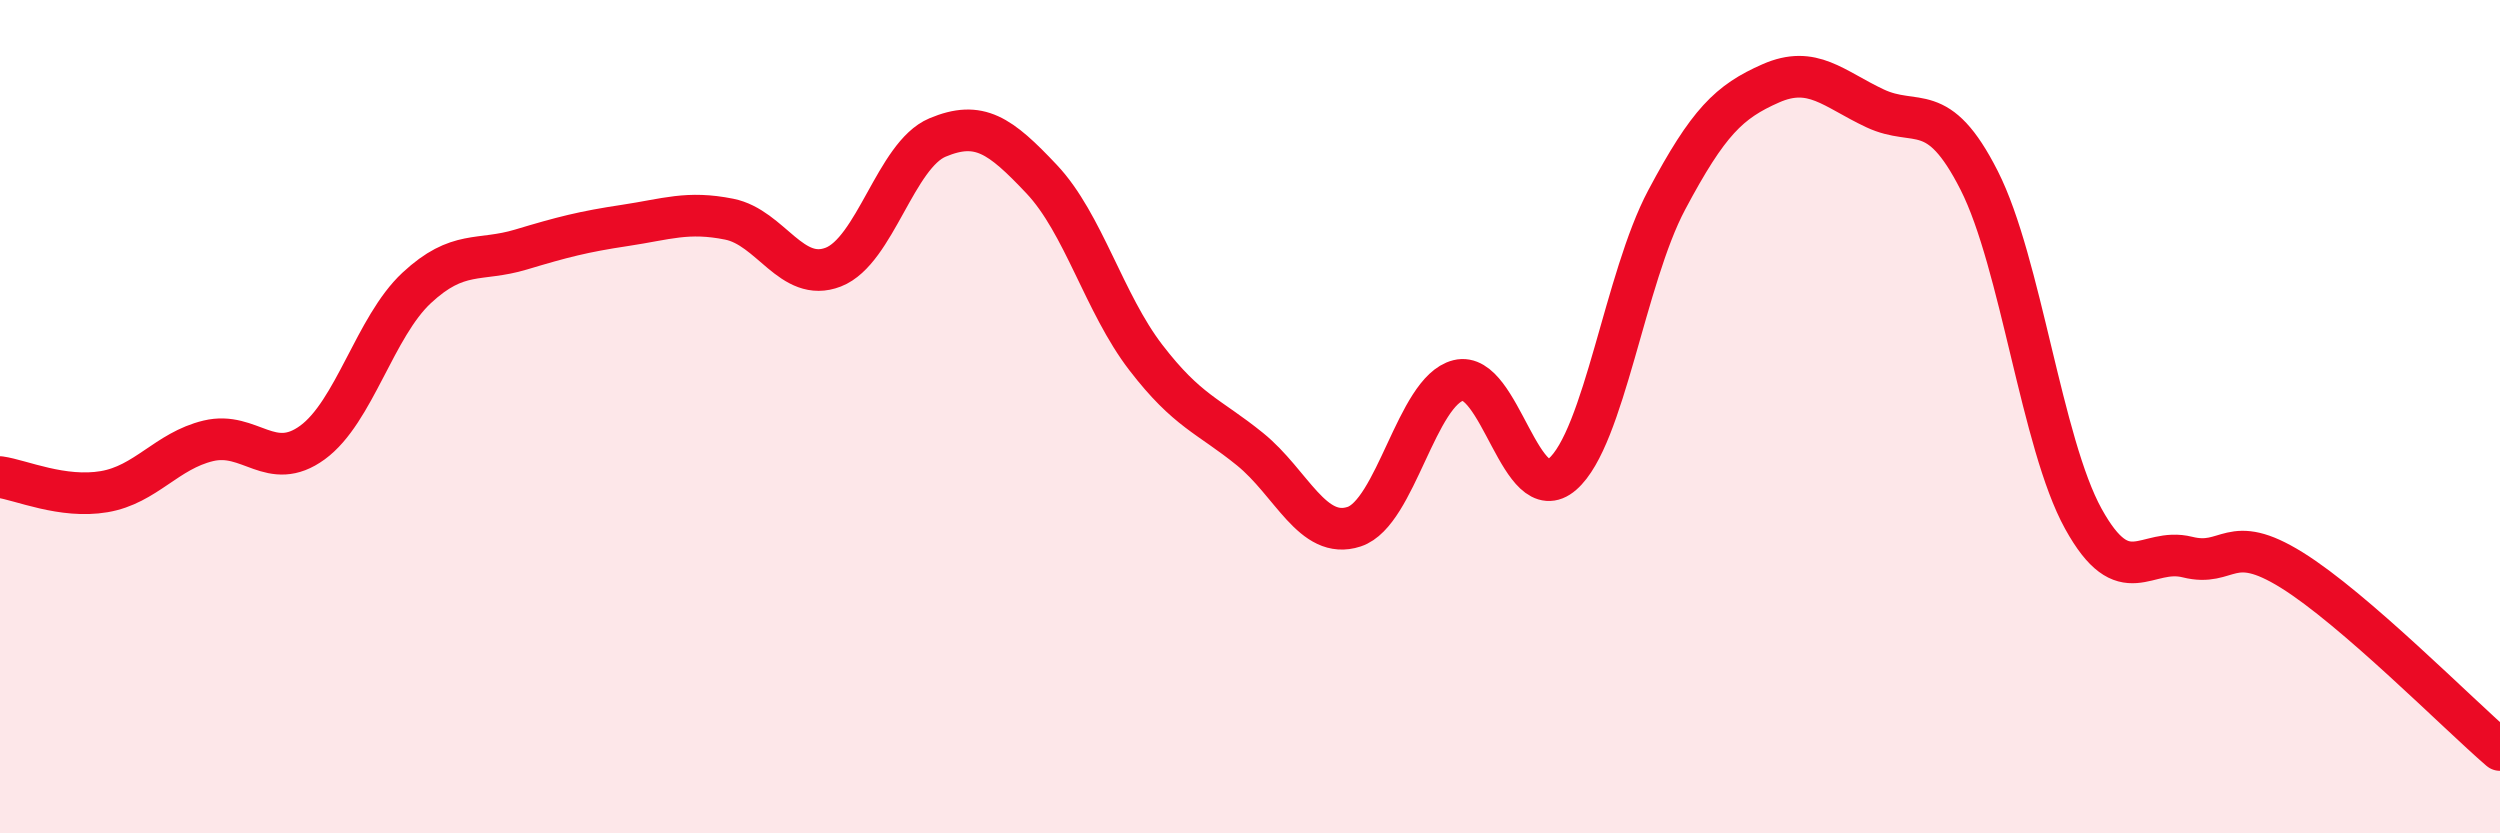 
    <svg width="60" height="20" viewBox="0 0 60 20" xmlns="http://www.w3.org/2000/svg">
      <path
        d="M 0,11.45 C 0.5,11.52 1.5,11.97 2.5,11.8 C 3.5,11.63 4,10.82 5,10.58 C 6,10.34 6.5,11.35 7.5,10.62 C 8.5,9.89 9,7.84 10,6.91 C 11,5.98 11.5,6.29 12.5,5.99 C 13.5,5.69 14,5.56 15,5.41 C 16,5.26 16.5,5.06 17.5,5.26 C 18.5,5.46 19,6.8 20,6.41 C 21,6.02 21.5,3.72 22.5,3.3 C 23.5,2.88 24,3.24 25,4.3 C 26,5.36 26.5,7.28 27.5,8.58 C 28.5,9.88 29,9.97 30,10.78 C 31,11.59 31.5,12.97 32.5,12.64 C 33.5,12.31 34,9.38 35,9.13 C 36,8.88 36.5,12.25 37.5,11.38 C 38.5,10.51 39,6.68 40,4.8 C 41,2.92 41.5,2.44 42.5,2 C 43.5,1.56 44,2.13 45,2.6 C 46,3.07 46.5,2.36 47.5,4.33 C 48.5,6.3 49,10.64 50,12.45 C 51,14.26 51.5,13.12 52.5,13.37 C 53.5,13.62 53.5,12.75 55,13.68 C 56.5,14.61 59,17.14 60,18L60 20L0 20Z"
        fill="#EB0A25"
        opacity="0.1"
        stroke-linecap="round"
        stroke-linejoin="round"
      />
      <path
        d="M 0,11.45 C 0.5,11.52 1.5,11.97 2.5,11.8 C 3.5,11.63 4,10.82 5,10.58 C 6,10.34 6.5,11.35 7.5,10.62 C 8.5,9.89 9,7.84 10,6.91 C 11,5.98 11.5,6.29 12.5,5.99 C 13.5,5.69 14,5.56 15,5.41 C 16,5.26 16.5,5.06 17.5,5.26 C 18.5,5.46 19,6.8 20,6.41 C 21,6.02 21.5,3.72 22.5,3.3 C 23.5,2.88 24,3.24 25,4.3 C 26,5.36 26.5,7.28 27.5,8.58 C 28.5,9.88 29,9.97 30,10.78 C 31,11.59 31.5,12.97 32.5,12.64 C 33.5,12.31 34,9.38 35,9.13 C 36,8.88 36.5,12.25 37.5,11.38 C 38.5,10.51 39,6.68 40,4.8 C 41,2.92 41.5,2.44 42.5,2 C 43.5,1.56 44,2.13 45,2.6 C 46,3.07 46.5,2.36 47.5,4.33 C 48.5,6.3 49,10.64 50,12.45 C 51,14.26 51.5,13.12 52.5,13.37 C 53.5,13.62 53.5,12.75 55,13.68 C 56.5,14.61 59,17.14 60,18"
        stroke="#EB0A25"
        stroke-width="1"
        fill="none"
        stroke-linecap="round"
        stroke-linejoin="round"
      />
    </svg>
  